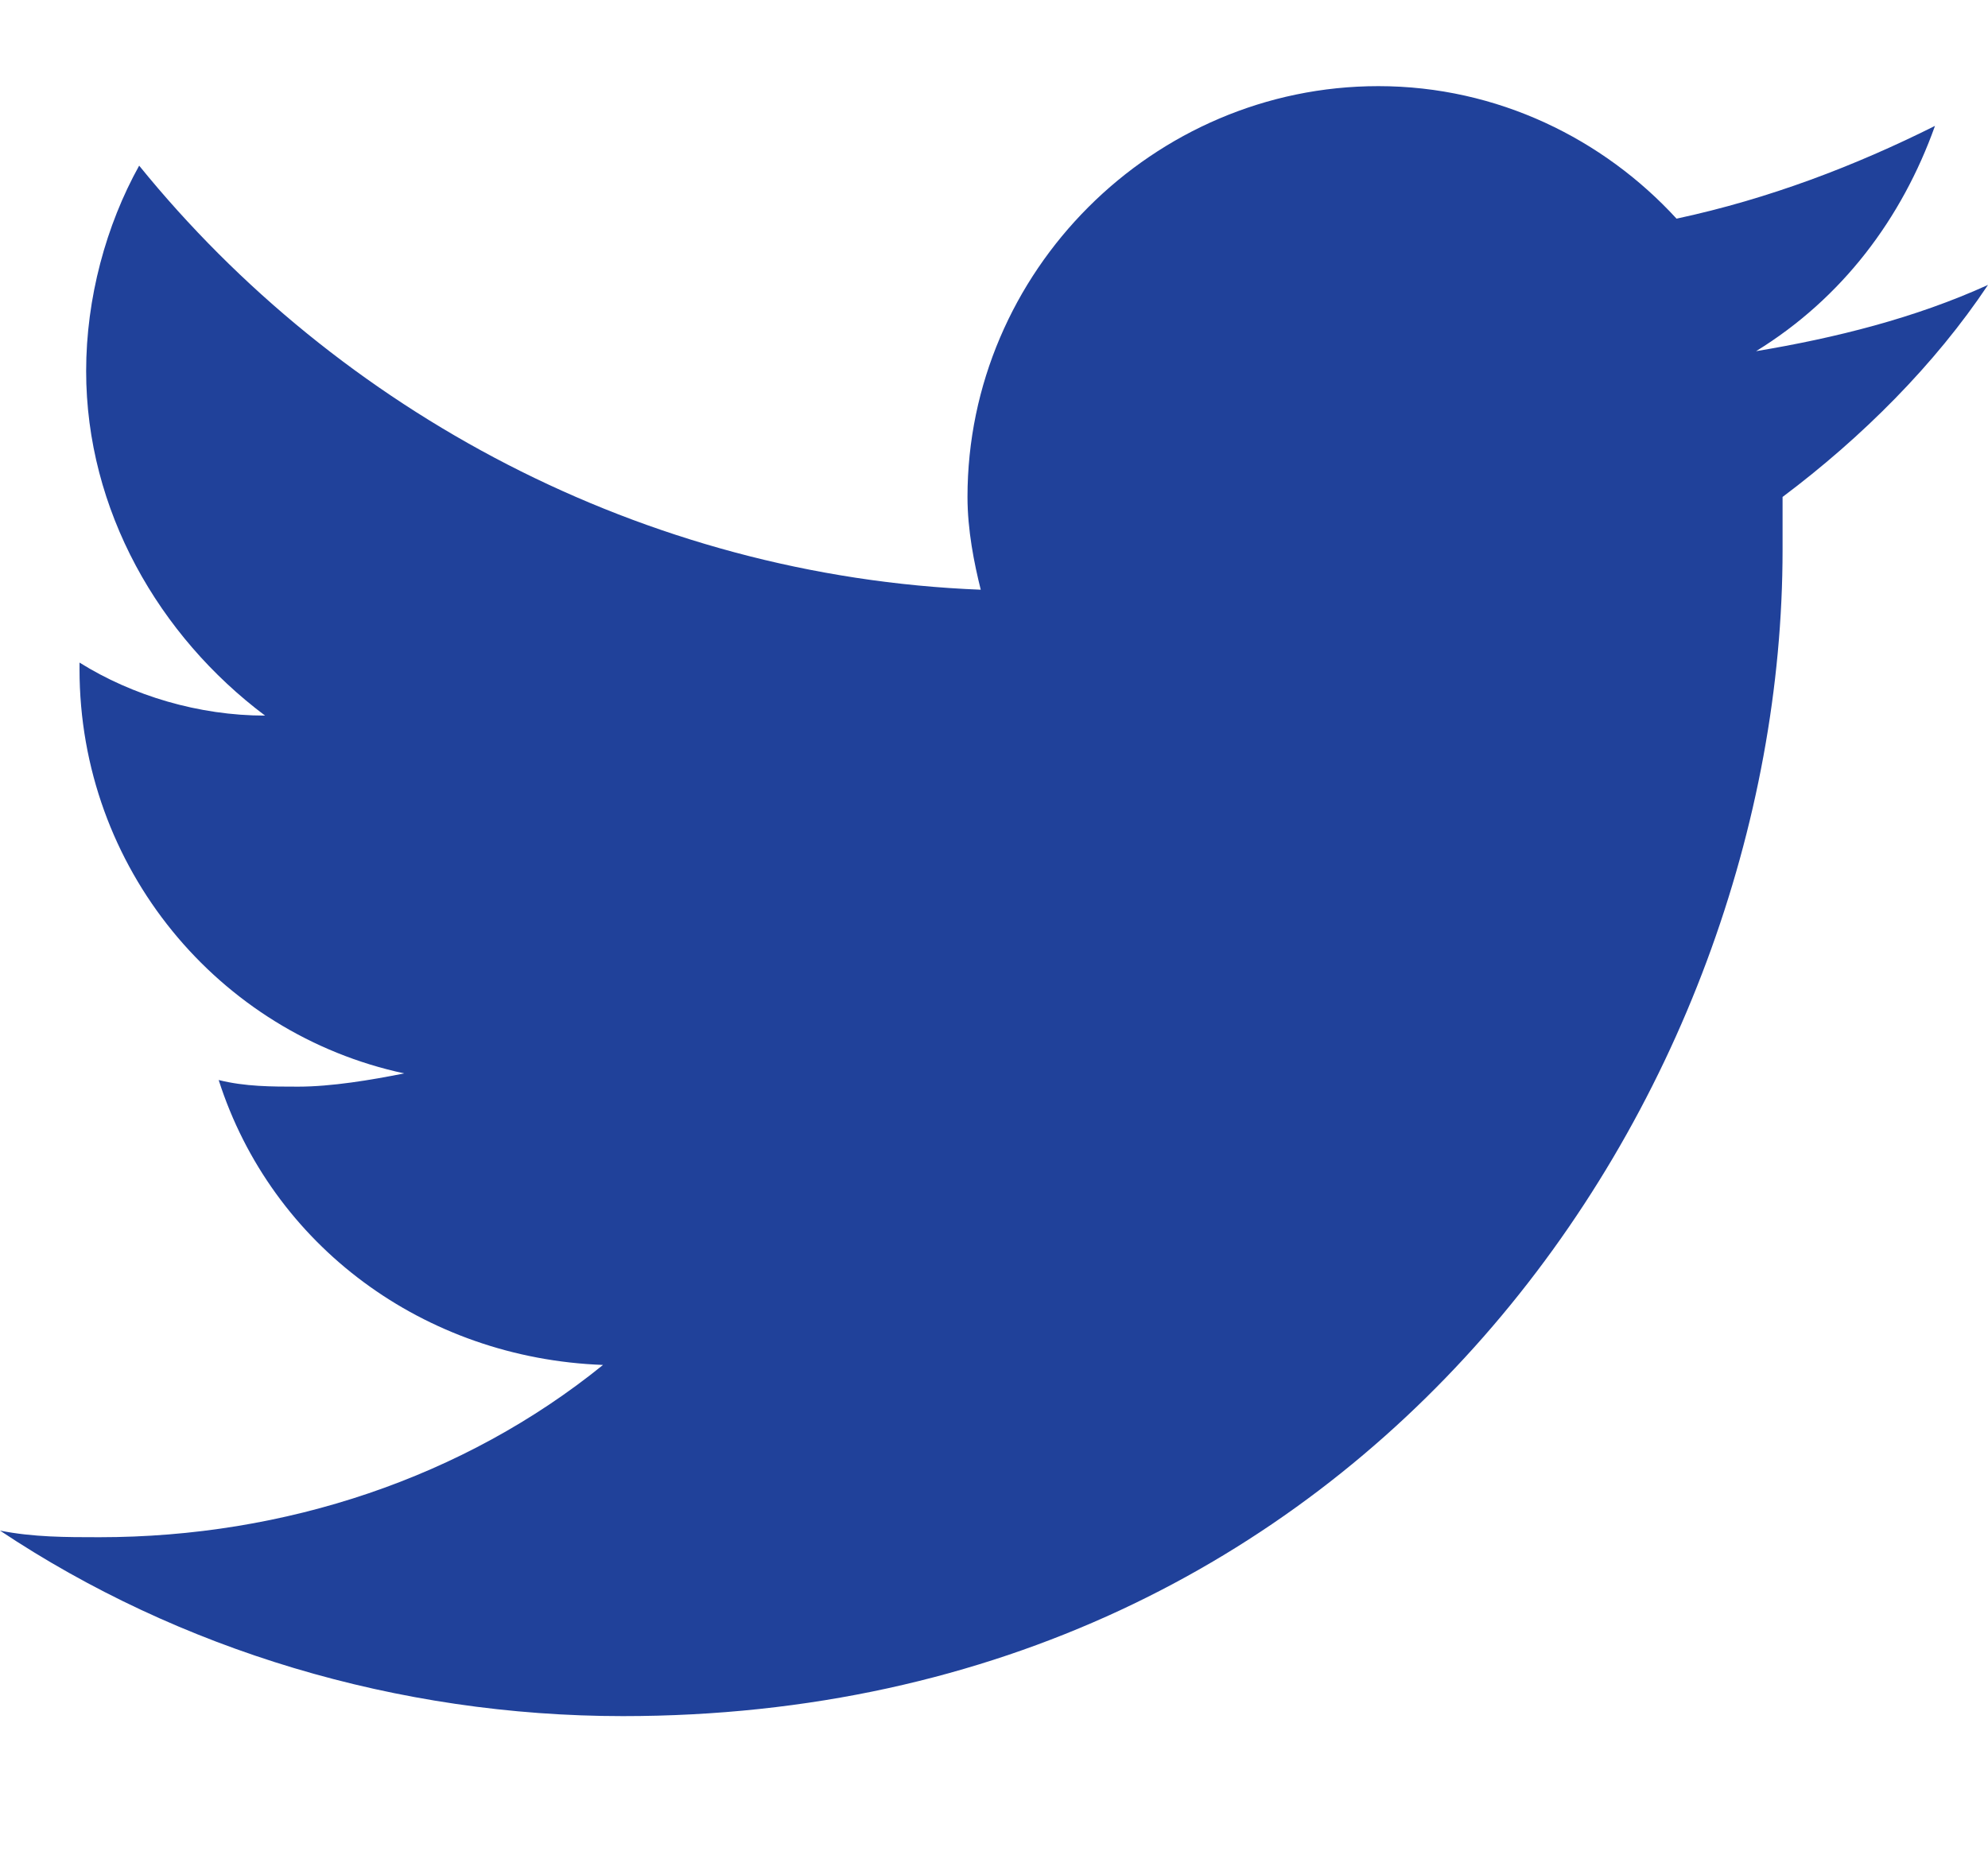 <?xml version="1.0" encoding="utf-8"?>
<!-- Generator: Adobe Illustrator 22.0.1, SVG Export Plug-In . SVG Version: 6.00 Build 0)  -->
<svg version="1.1" id="twitter-icon" xmlns="http://www.w3.org/2000/svg" xmlns:xlink="http://www.w3.org/1999/xlink" x="0px"
	 y="0px" viewBox="0 0 30 28" style="enable-background:new 0 0 30 28;" xml:space="preserve">
<style type="text/css">
	.st0{fill:#20419A;}
</style>
<path class="st0" d="M30,4.3c-1.1,0.5-2.3,0.8-3.5,1c1.3-0.8,2.2-2,2.7-3.4C28,2.5,26.7,3,25.3,3.3c-1.1-1.2-2.7-2-4.5-2
	c-3.4,0-6.2,2.8-6.2,6.2c0,0.5,0.1,1,0.2,1.4C9.7,8.7,5.1,6.2,2.1,2.5c-0.5,0.9-0.8,2-0.8,3.1c0,2.1,1.1,4,2.7,5.2
	c-1,0-2-0.3-2.8-0.8v0.1c0,3,2.1,5.5,4.9,6.1c-0.5,0.1-1.1,0.2-1.6,0.2c-0.4,0-0.8,0-1.2-0.1c0.8,2.5,3.1,4.2,5.8,4.3
	c-2.1,1.7-4.8,2.6-7.6,2.6c-0.5,0-1,0-1.5-0.1c2.7,1.8,6,2.8,9.4,2.8c11.3,0,17.5-9.4,17.5-17.6c0-0.3,0-0.5,0-0.8
	C28.1,6.6,29.2,5.5,30,4.3L30,4.3z"/>
</svg>
